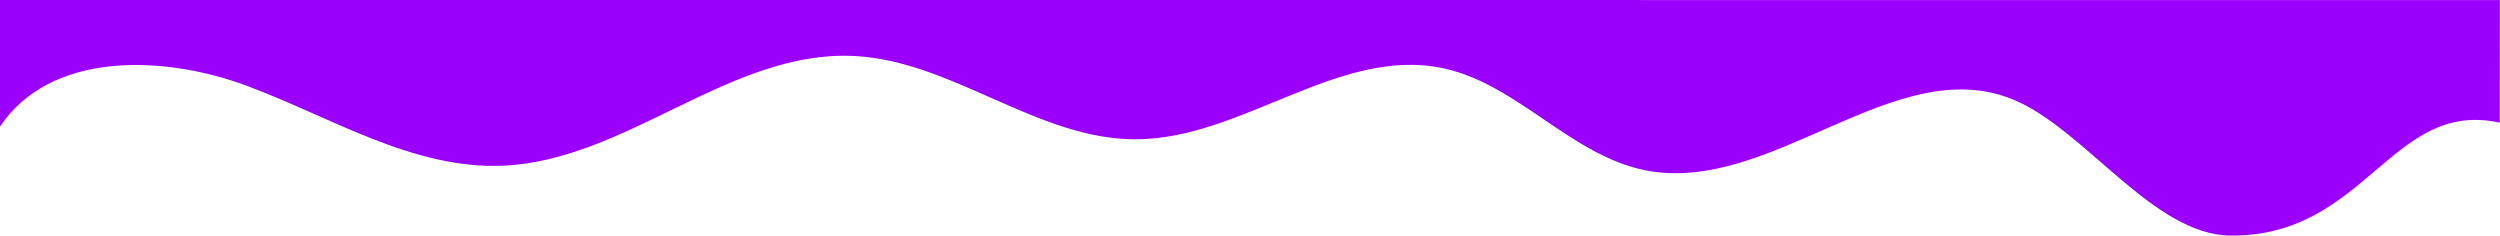 <?xml version="1.0" encoding="UTF-8"?> <svg xmlns="http://www.w3.org/2000/svg" viewBox="0 0 1859.92 175.22"> <defs> <style>.cls-1{fill:#9b00ff;}</style> </defs> <title>LiloWave</title> <g id="Слой_2" data-name="Слой 2"> <g id="Слой_1-2" data-name="Слой 1"> <path class="cls-1" d="M0,0V94.17C37.27,38.36,120.9,40.47,183.79,63.9s123.5,62.27,190.55,59.36c91.89-4,168.93-86,260.8-81.62,73.44,3.5,136.53,62.22,210,62,79.26-.28,151.25-69.46,228.74-52.81,55.26,11.87,94.86,64.91,150.3,75.88,93.55,18.52,186-89.15,274-52.45,53.07,22.13,103.7,100.47,161.2,101,100.82.91,119.82-101.74,200.35-84l.1-91.22Z"></path> </g> </g> </svg> 